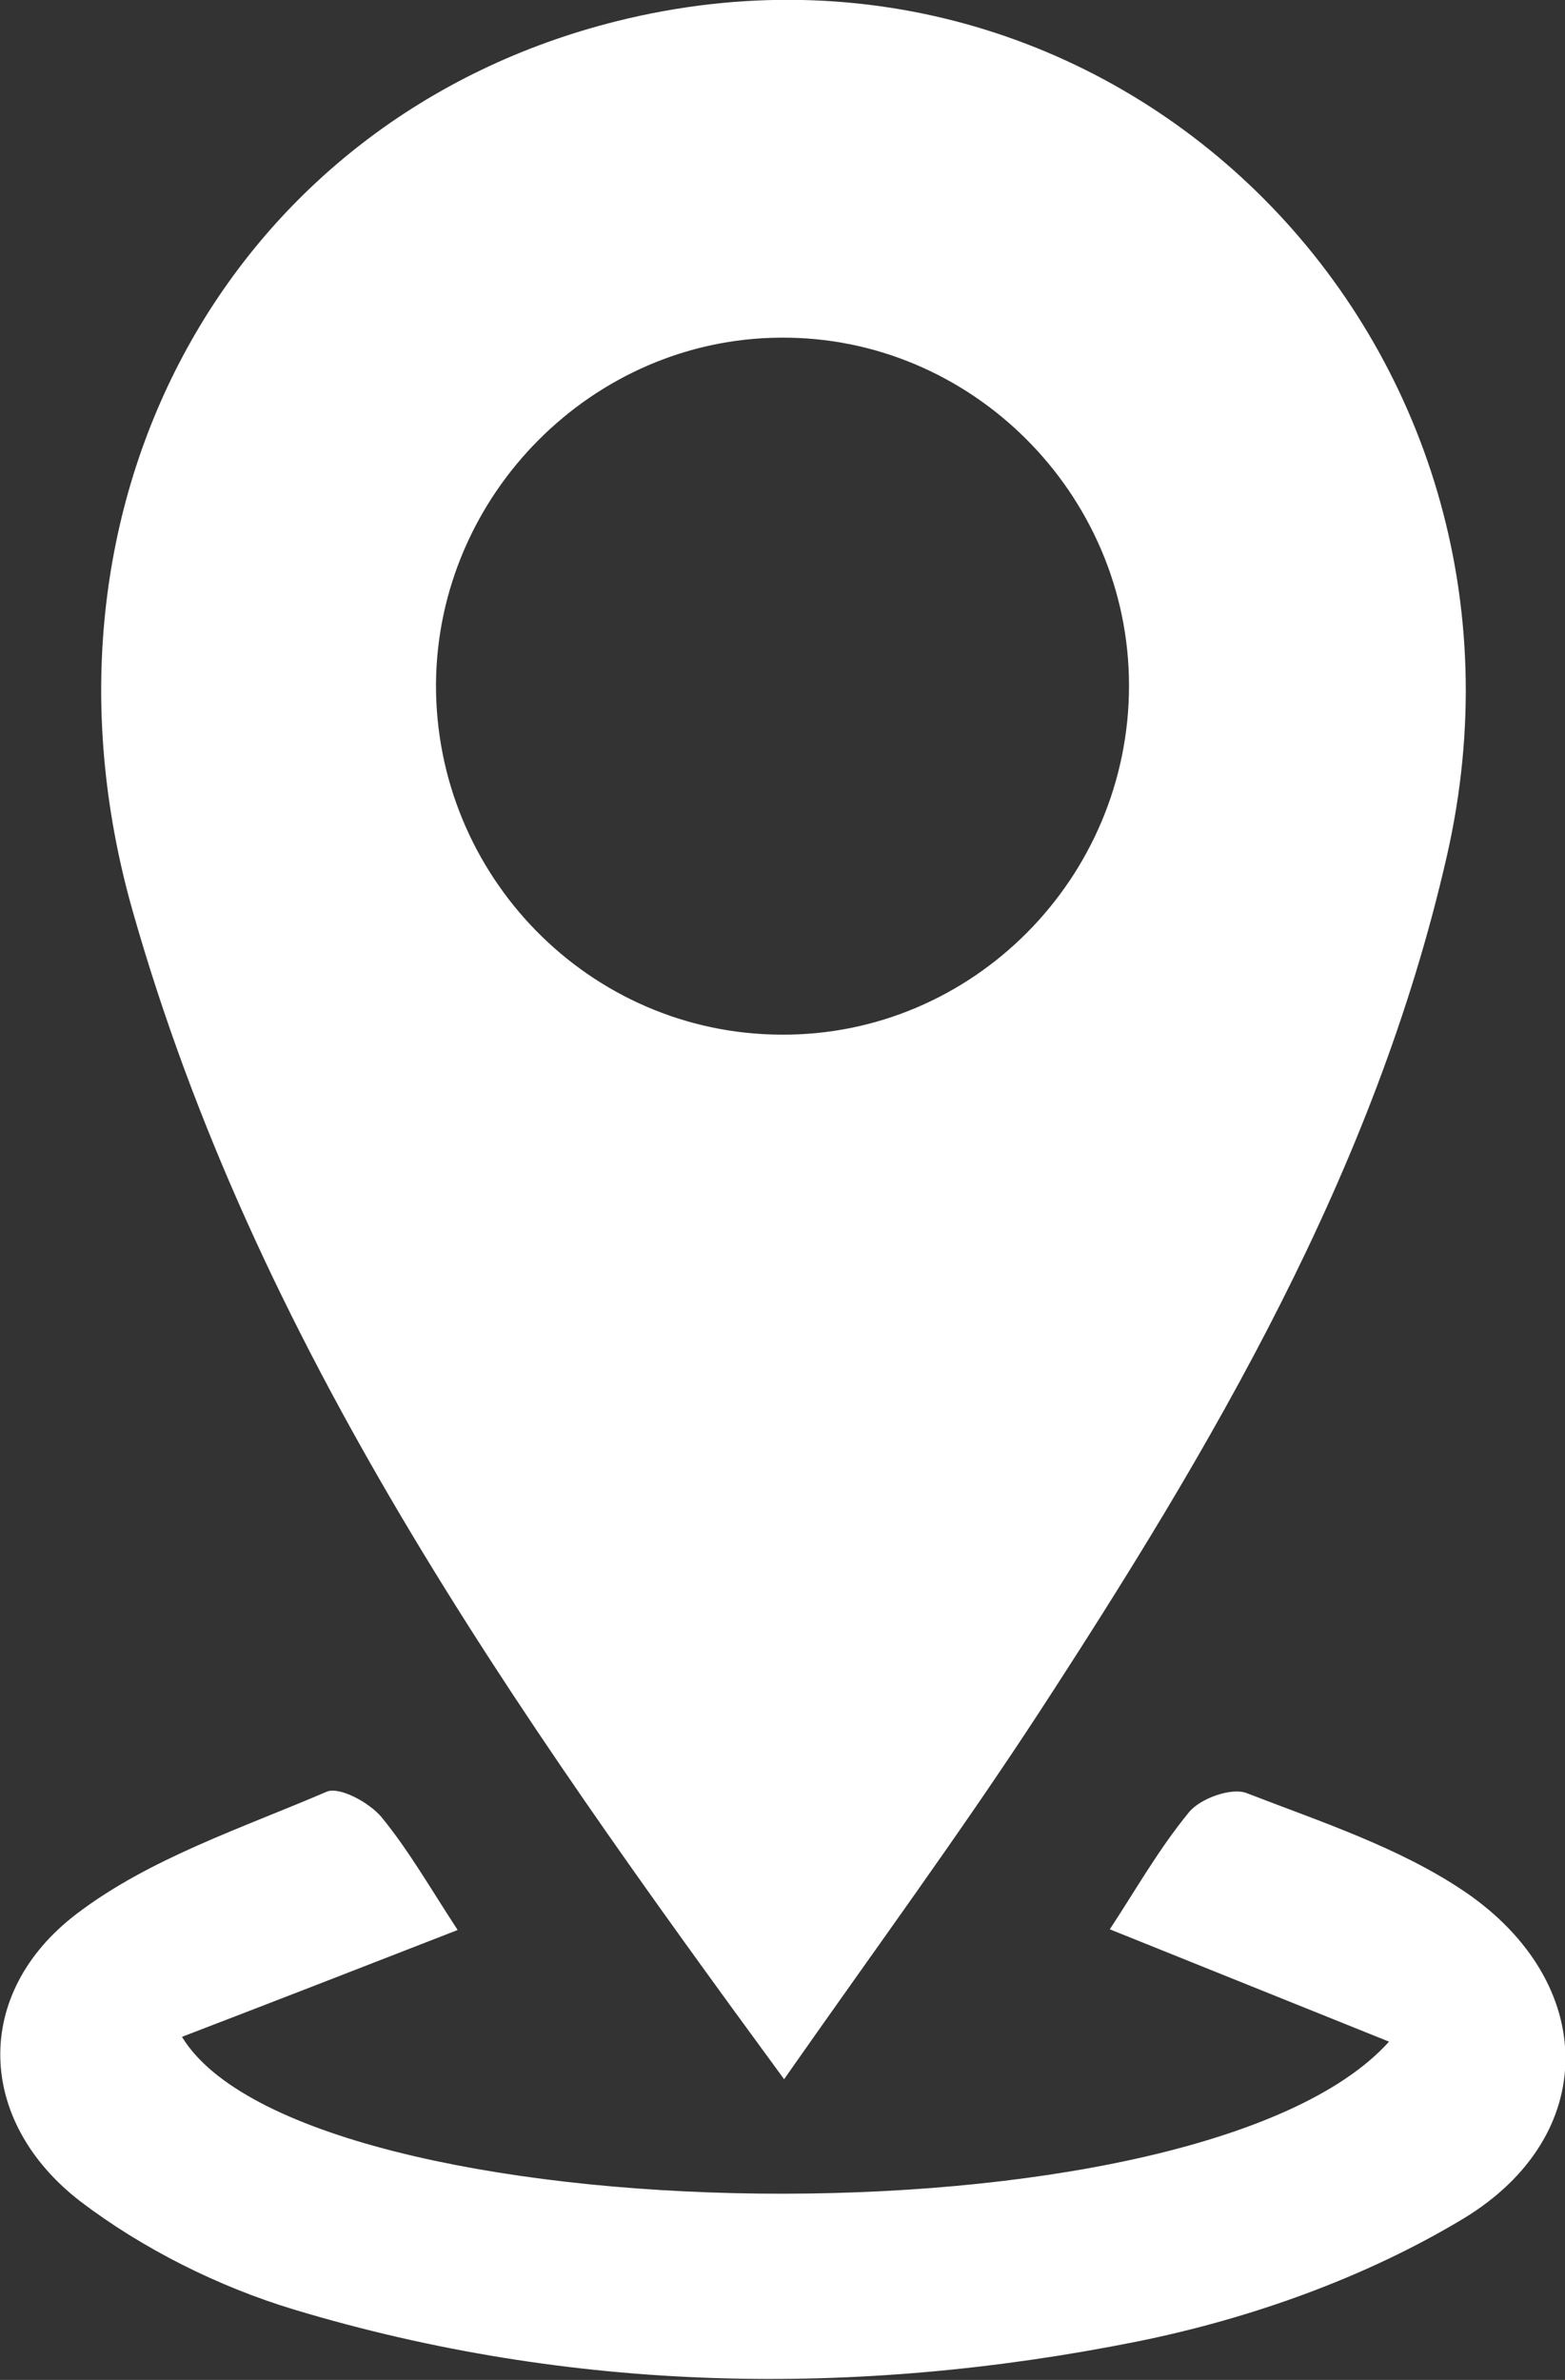 <?xml version="1.0" encoding="UTF-8"?>
<svg id="Layer_2" data-name="Layer 2" xmlns="http://www.w3.org/2000/svg" viewBox="0 0 26.06 39.61">
  <rect x="0" y="0" width="26.06" height="39.61" fill="#333333" stroke="none"/>
  <defs>
    <style>
      .cls-1 {
        fill: #fff;
      }
    </style>
  </defs>
  <g id="Layer_1-2" data-name="Layer 1">
    <g>
      <path class="cls-1" d="M13.06,34.61c-4.56-6.22-8.81-12.24-10.86-19.48C.29,8.36,3.85,1.95,10.28.35c8.36-2.08,15.77,5.36,13.81,13.91-1.2,5.25-3.9,9.81-6.8,14.26-1.3,1.99-2.71,3.91-4.23,6.08ZM18.8,11.41c0-3.19-2.63-5.82-5.81-5.79-3.12.02-5.7,2.61-5.73,5.75-.02,3.21,2.56,5.84,5.75,5.85,3.18.02,5.79-2.6,5.79-5.81Z"/>
      <path class="cls-1" d="M7.6,32.13c-1.59.62-3.06,1.19-4.57,1.77,2.01,3.31,16.91,3.62,20.1.08-1.59-.64-3.06-1.23-4.65-1.87.41-.62.81-1.33,1.32-1.95.19-.23.7-.41.95-.32,1.24.48,2.56.91,3.65,1.65,2.21,1.51,2.25,4.06-.04,5.44-1.63.98-3.54,1.66-5.42,2.04-4.69.94-9.42.86-14.04-.53-1.26-.38-2.52-1.01-3.56-1.8-1.74-1.34-1.8-3.47-.06-4.79,1.21-.92,2.74-1.42,4.16-2.03.21-.09.71.18.91.42.46.56.83,1.21,1.27,1.88Z"/>
    </g>
  </g>
</svg>